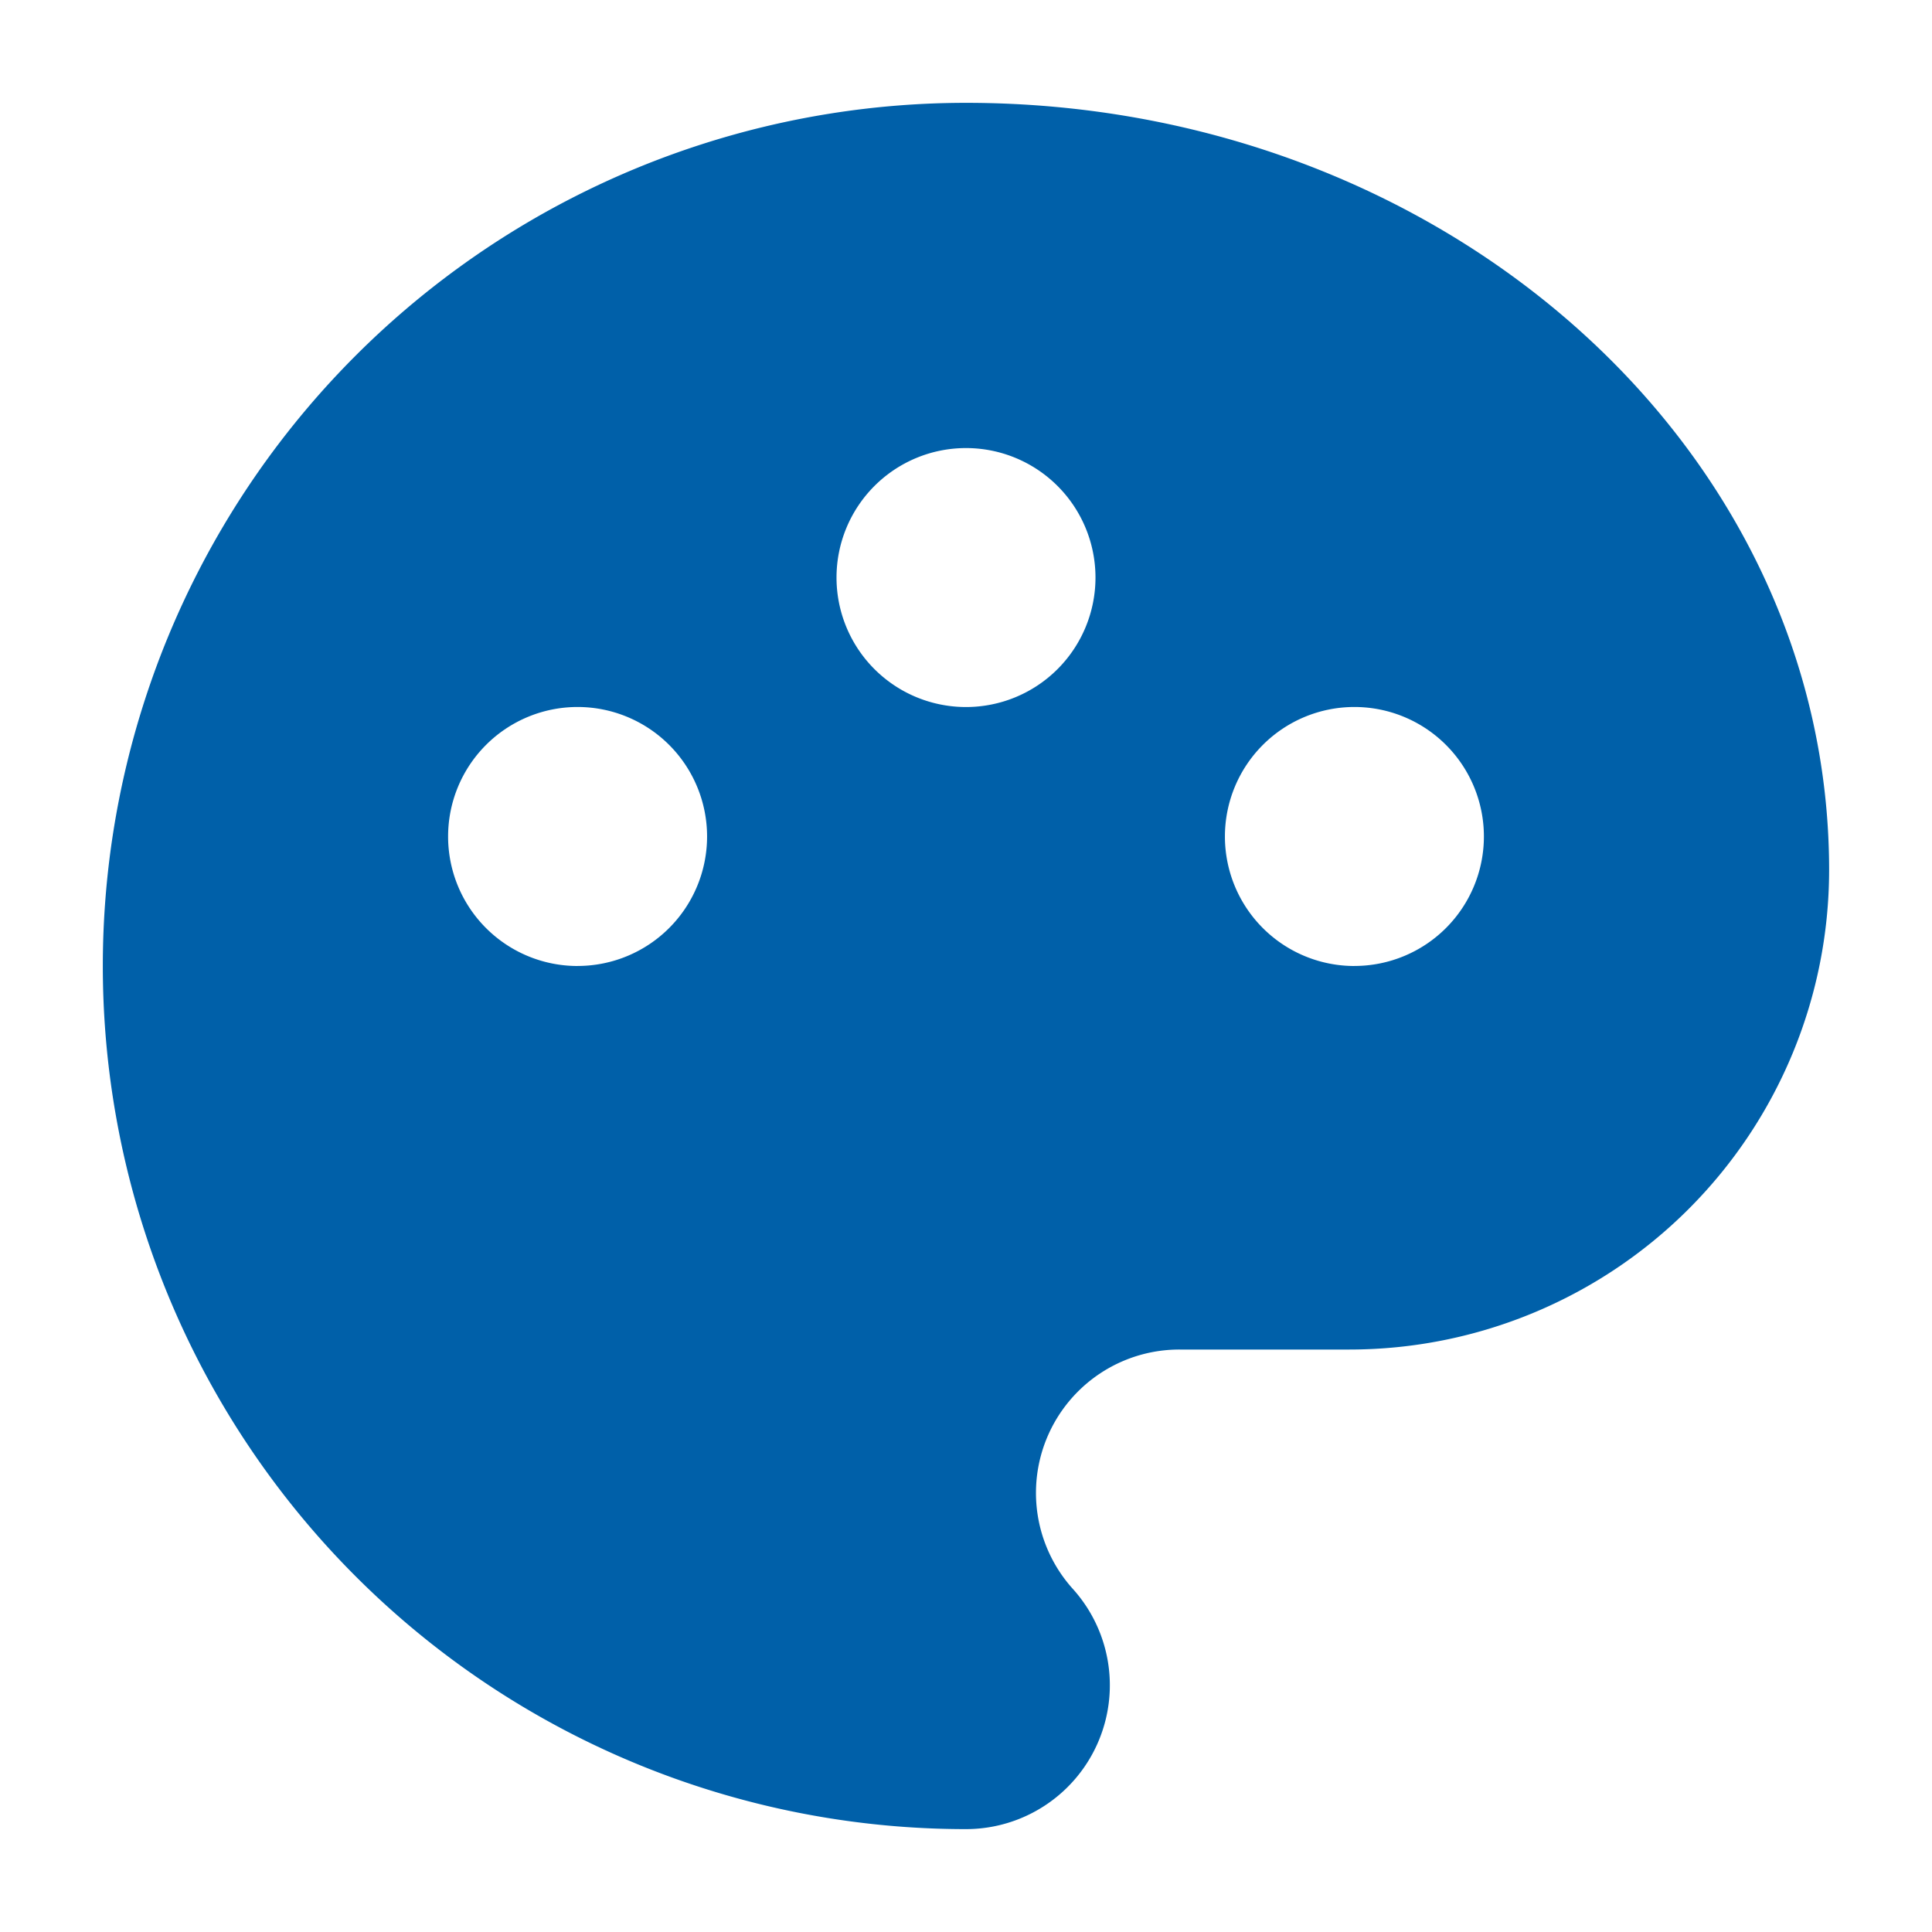 <svg xmlns="http://www.w3.org/2000/svg" width="48" height="48" viewBox="0 0 48 48">
  <defs>
    <style>
      .cls-1 {
        fill: #fff;
        stroke: #707070;
        opacity: 0;
      }

      .cls-2 {
        fill: #0060a9;
      }

      .cls-3 {
        stroke: none;
      }

      .cls-4 {
        fill: none;
      }
    </style>
  </defs>
  <g id="组_29550" data-name="组 29550" transform="translate(-326 -1284)">
    <g id="矩形_148" data-name="矩形 148" class="cls-1" transform="translate(326 1284)">
      <rect class="cls-3" width="48" height="48"/>
      <rect class="cls-4" x="0.5" y="0.5" width="47" height="47"/>
    </g>
    <path id="路径_1628" data-name="路径 1628" class="cls-2" d="M106.778,85.333c11.842,0,21.444,8.531,21.444,19.062a11.919,11.919,0,0,1-11.915,11.912h-4.216a3.562,3.562,0,0,0-2.67,5.934,3.575,3.575,0,0,1-2.644,5.981,21.444,21.444,0,0,1,0-42.889Zm-9.65,21.444a3.217,3.217,0,1,0-3.217-3.217A3.217,3.217,0,0,0,97.128,106.778Zm19.3,0a3.217,3.217,0,1,0-3.217-3.217A3.217,3.217,0,0,0,116.428,106.778Zm-9.65-6.433a3.217,3.217,0,1,0-3.217-3.217A3.217,3.217,0,0,0,106.778,100.344Z" transform="translate(243.222 1201.222)"/>
  </g>
</svg>
